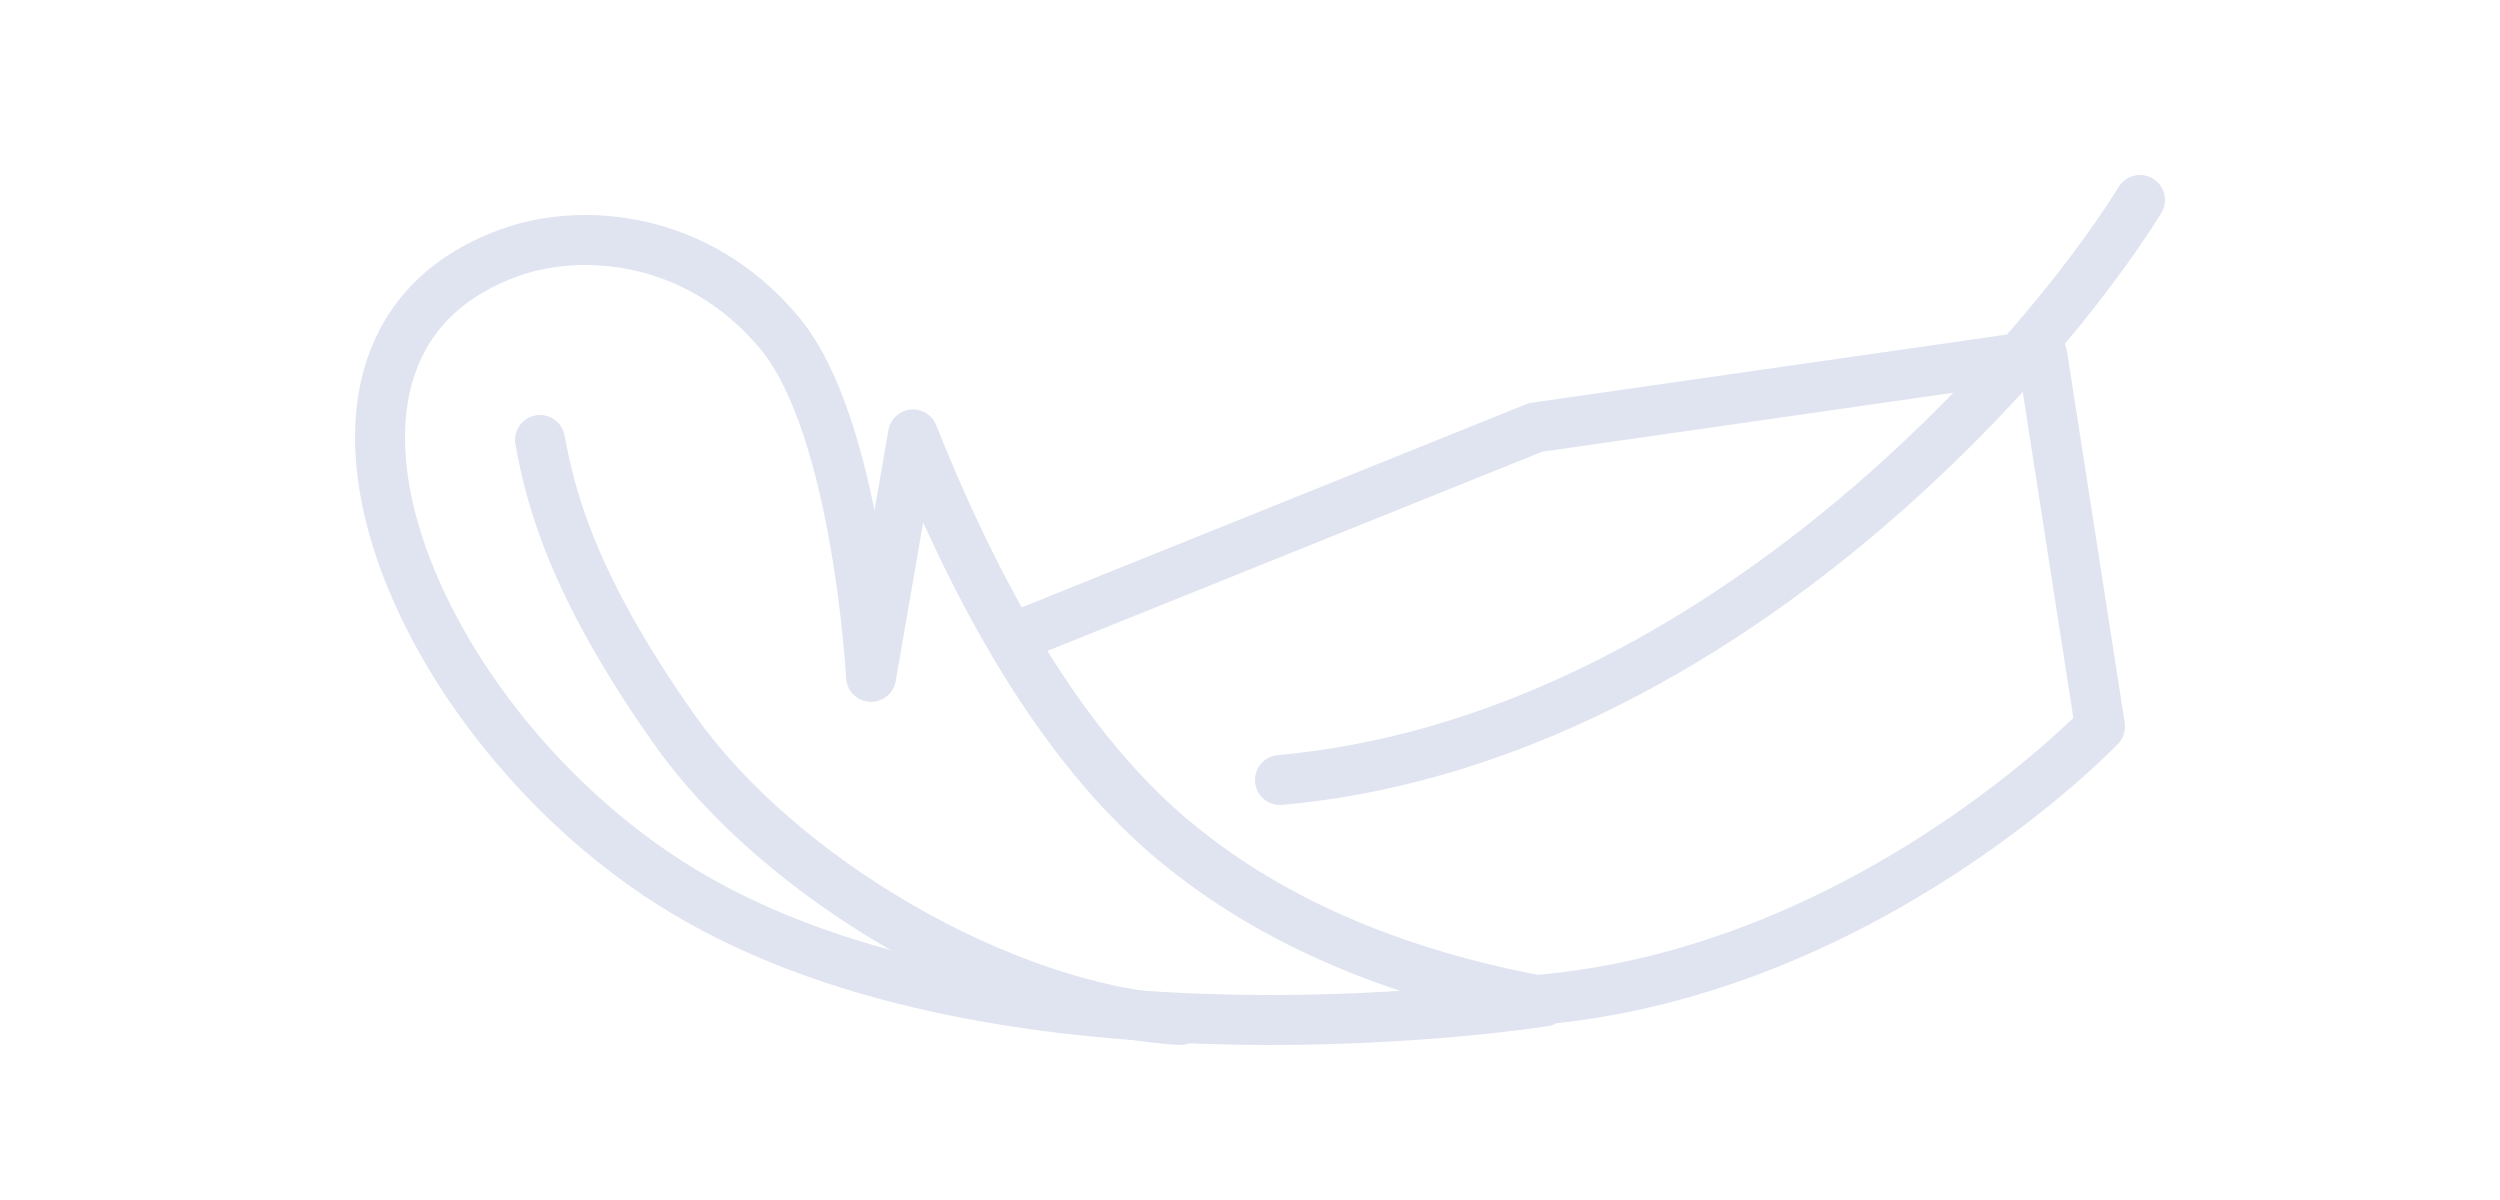 <svg width="125" height="60" xmlns="http://www.w3.org/2000/svg"><g stroke="#D2D8EB" stroke-width="2.5" fill="none" fill-rule="evenodd" opacity=".691" stroke-linecap="round" stroke-linejoin="round"><path d="M51.437 31.575l25.338-10.203 25.338-3.636L105 36.329S93.262 48.647 76.775 50.006m.424.067s-26.81 4.27-43.042-5.519C20.648 36.408 12.544 17.12 25.636 12.58c3.44-1.193 9.22-.864 13.336 4.061 3.915 4.685 4.582 17.202 4.582 17.202l2.097-12.12c3.666 9.208 7.898 15.877 12.696 20.01 4.797 4.131 11.081 6.911 18.852 8.34zM64 39c21.265-1.912 37.8-20.637 43-29"/><path d="M27 22c.51 2.733 1.508 7.097 6.734 14.5C38.959 43.903 50.12 50.465 59 51"/></g></svg>